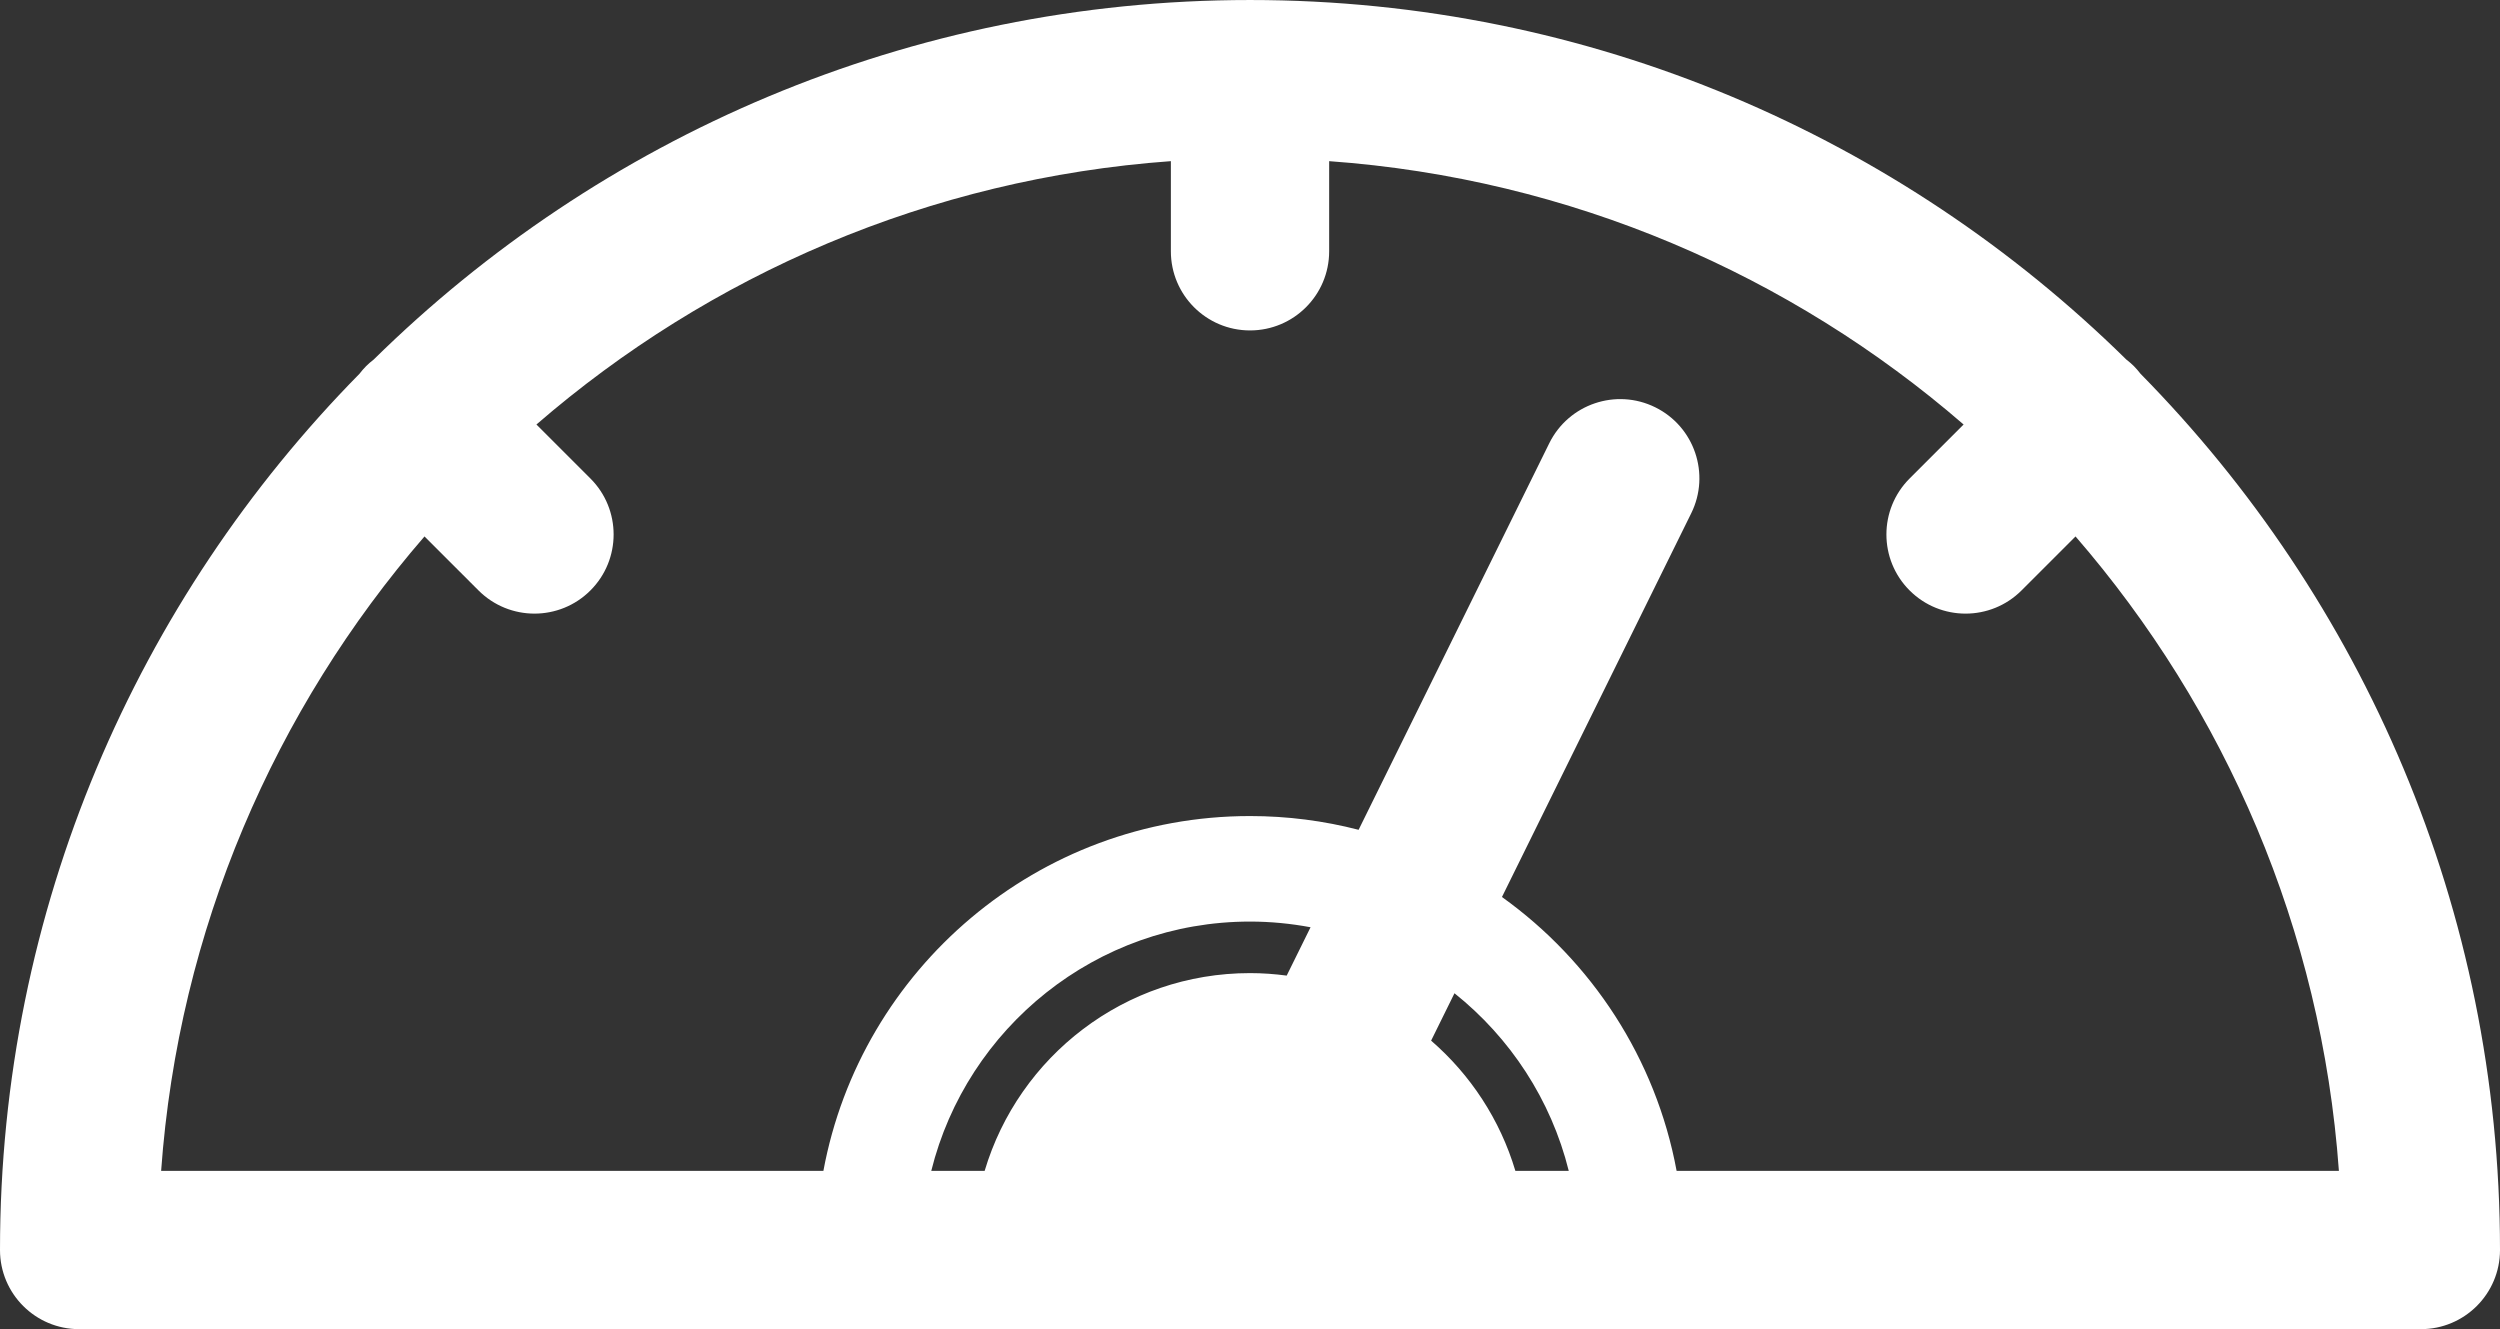 <?xml version="1.0" encoding="utf-8"?>
<!-- Generator: Adobe Illustrator 17.0.0, SVG Export Plug-In . SVG Version: 6.00 Build 0)  -->
<!DOCTYPE svg PUBLIC "-//W3C//DTD SVG 1.1//EN" "http://www.w3.org/Graphics/SVG/1.1/DTD/svg11.dtd">
<svg version="1.1" id="Capa_1" xmlns="http://www.w3.org/2000/svg" xmlns:xlink="http://www.w3.org/1999/xlink" x="0px" y="0px"
	 width="959.701px" height="510.236px" viewBox="0 0 959.701 510.236" enable-background="new 0 0 959.701 510.236"
	 xml:space="preserve">
<rect x="0" y="0" width="959.701" height="510.236" fill="#333333" stroke="none"/>
<g>
	<path fill="#FFFFFF" d="M821.696,143.471c-0.782-1.009-1.612-1.993-2.536-2.921c-0.928-0.924-1.912-1.754-2.917-2.536
		C729.59,52.73,610.797,0.016,479.904,0.004L479.851,0l-0.053,0.004c-130.893,0.012-249.686,52.727-336.335,138.01
		c-1.009,0.782-1.993,1.608-2.917,2.536c-0.928,0.928-1.754,1.912-2.536,2.921C52.714,230.132,0,348.945,0,479.854
		c0,16.779,13.599,30.382,30.382,30.382h898.937c16.783,0,30.382-13.603,30.382-30.382
		C959.702,348.945,906.988,230.132,821.696,143.471z M602.214,449.472H581.72c-5.854-19.651-17.237-36.908-32.342-49.992
		l8.969-18.189C579.707,398.338,595.424,422.153,602.214,449.472z M493.937,374.514c-4.61-0.612-9.305-0.956-14.085-0.956
		c-48.145,0-88.792,32.018-101.868,75.918h-20.489c13.635-54.894,63.312-95.703,122.362-95.703c7.94,0,15.701,0.774,23.24,2.183
		L493.937,374.514z M643.618,449.472c-7.988-43.154-32.65-80.508-67.047-105.129l72.657-147.303
		c7.421-15.049,1.24-33.266-13.81-40.687c-15.041-7.425-33.262-1.244-40.687,13.81l-73.188,148.385
		c-13.332-3.447-27.299-5.282-41.692-5.282c-81.484,0-149.442,58.815-163.766,136.212H61.854
		c6.672-92.746,43.681-177.211,101.103-243.549l20.729,20.728c5.935,5.931,13.712,8.9,21.486,8.9s15.551-2.965,21.486-8.9
		c11.865-11.865,11.865-31.103,0-42.964l-20.733-20.733c66.334-57.418,150.803-94.419,243.549-101.094v34.599
		c0,16.779,13.599,30.382,30.382,30.382s30.382-13.603,30.382-30.382V61.866c92.746,6.676,177.211,43.677,243.549,101.094
		l-20.732,20.733c-11.865,11.865-11.865,31.103,0,42.964c5.935,5.931,13.712,8.9,21.486,8.9c7.774,0,15.551-2.965,21.486-8.9
		l20.729-20.728c57.422,66.338,94.431,150.803,101.103,243.549H643.618V449.472z"/>
</g>
</svg>

